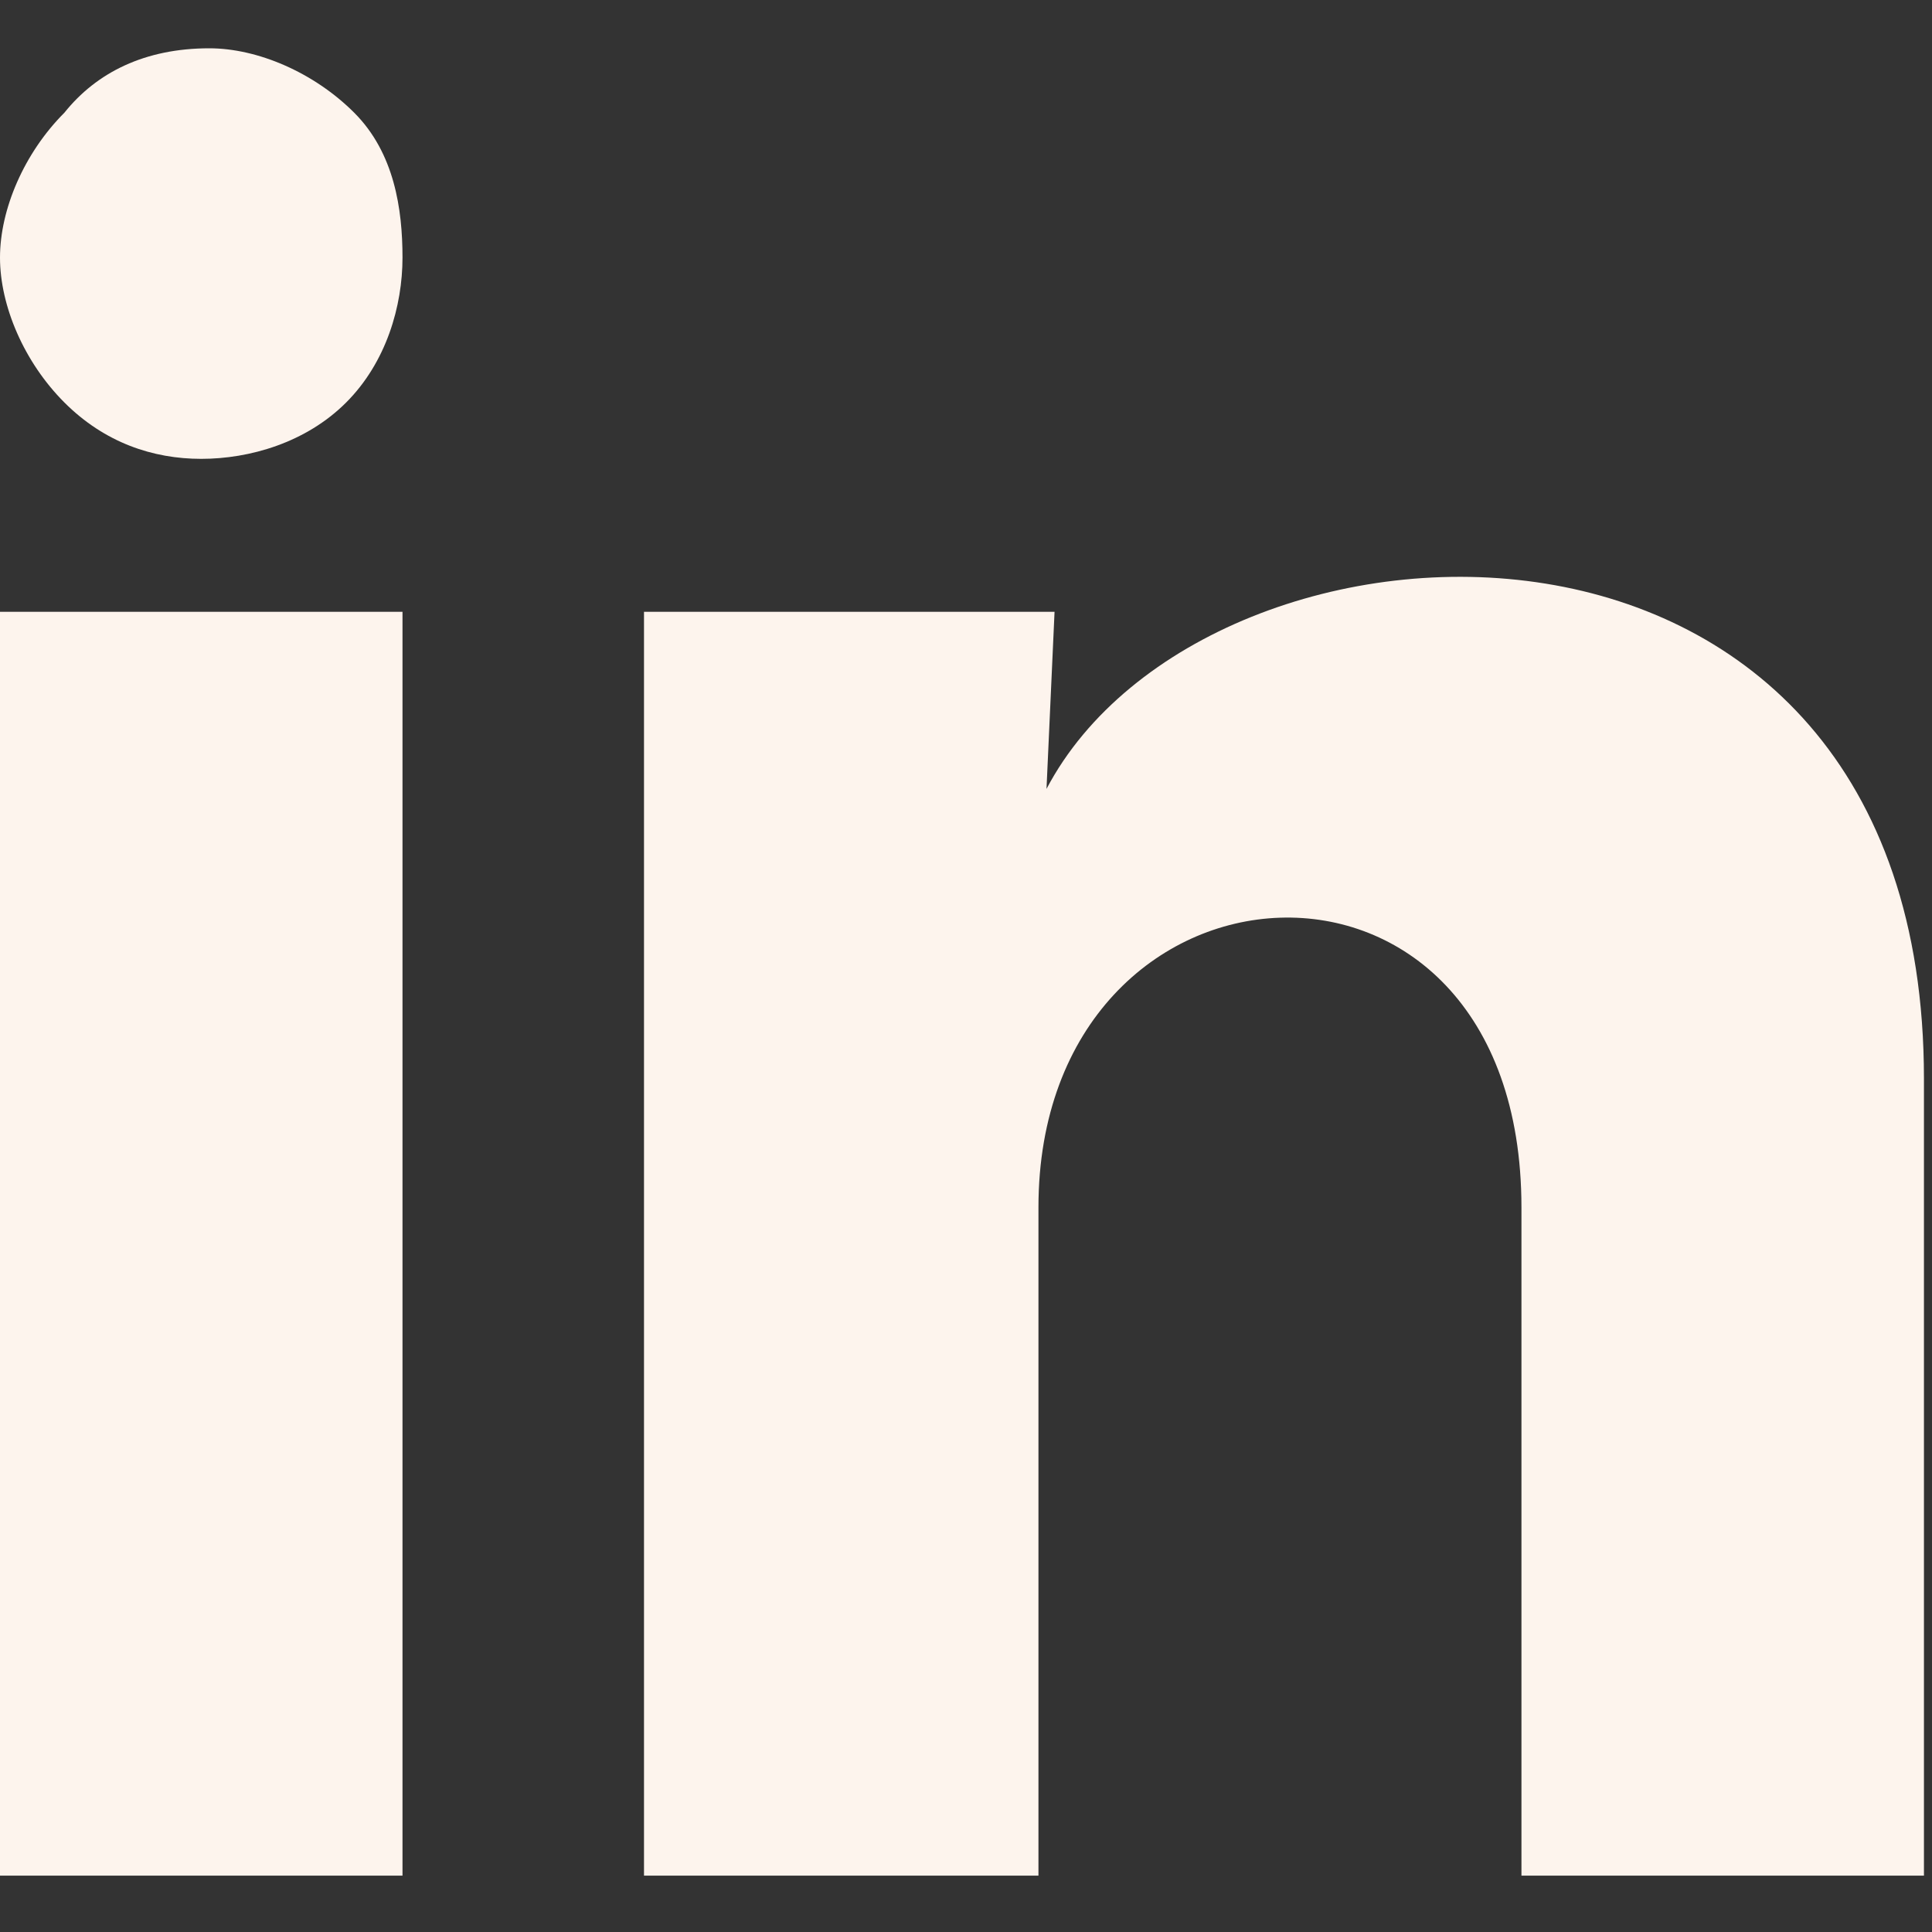 <?xml version="1.0" encoding="UTF-8"?>
<svg xmlns="http://www.w3.org/2000/svg" width="18" height="18" viewBox="0 0 18 18" fill="none">
  <rect x="0" y="0" width="18" height="18" fill="#333333" stroke="none"/>
  <g clip-path="url(#clip0_619_7928)">
    <path d="M3.75 2.4C3.75 2.85 3.6 3.375 3.225 3.75C2.85 4.125 2.325 4.275 1.875 4.275C1.425 4.275 0.975 4.125 0.6 3.75C0.225 3.375 0 2.85 0 2.4C0 1.95 0.225 1.425 0.6 1.05C0.9 0.675 1.35 0.45 1.95 0.45C2.4 0.45 2.925 0.675 3.3 1.05C3.675 1.425 3.75 1.95 3.75 2.4ZM3.75 5.7H0V17.475H3.75V5.7ZM9.825 5.7H6V17.475H9.675V11.25C9.675 7.8 14.175 7.5 14.175 11.25V17.475H17.925V10.05C17.925 4.2 11.25 4.5 9.75 7.35L9.825 5.7Z" fill="#FDF4ED"></path>
  </g>
  <defs>
    <clipPath id="clip0_619_7928">
      <rect width="18" height="18" fill="white"></rect>
    </clipPath>
  </defs>
</svg>
